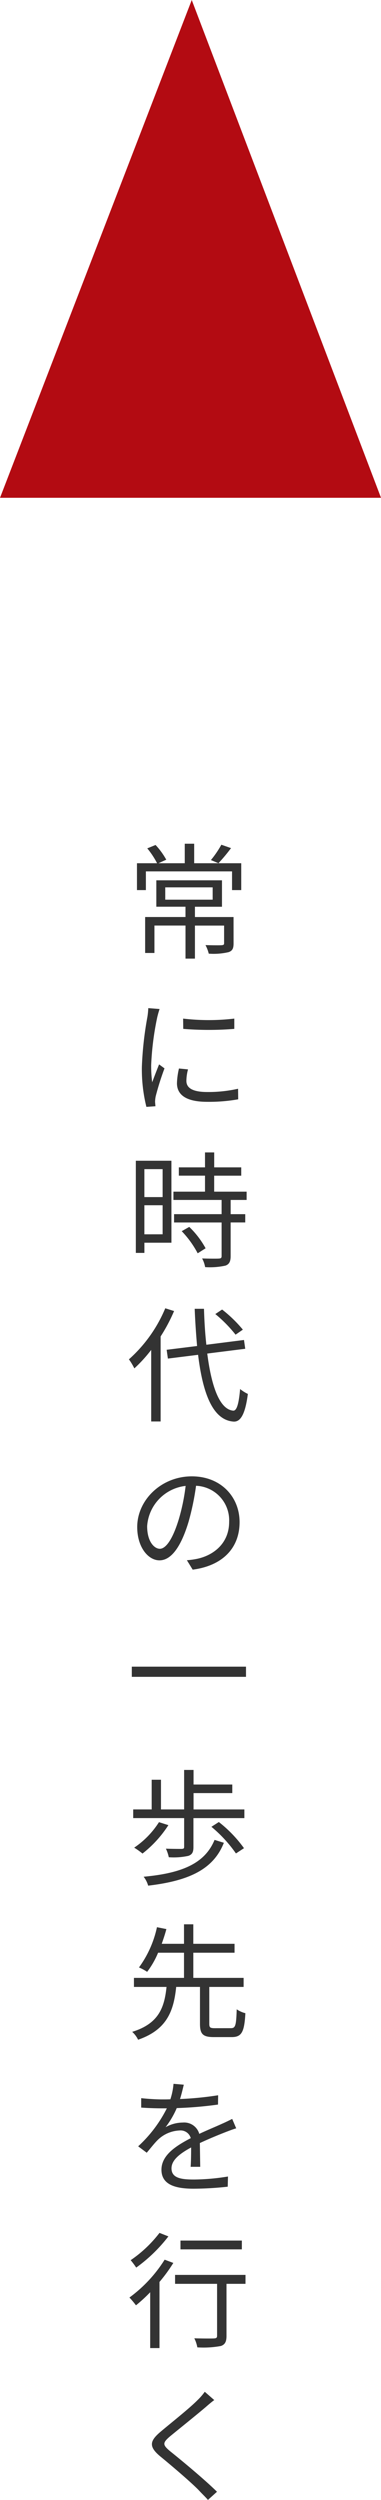 <svg xmlns="http://www.w3.org/2000/svg" width="66.647" height="437.298" viewBox="0 0 66.647 437.298">
  <g id="グループ_472" data-name="グループ 472" transform="translate(-1049 -5683)">
    <path id="パス_351" data-name="パス 351" d="M6.908,8.22H15.2v2.156H6.908Zm11.946,5.192H12.1v-1.8h4.73V6.988H5.346v4.62h5.1v1.8H3.388V19.7H5.016v-4.8H10.45v5.786H12.1V14.908h5.1v3.08c0,.264-.11.33-.44.352s-1.5.022-2.816-.022a6.543,6.543,0,0,1,.572,1.5A11.448,11.448,0,0,0,18,19.55c.682-.242.858-.682.858-1.54ZM16.72.762a17.526,17.526,0,0,1-1.826,2.684l1.32.55a30.282,30.282,0,0,0,2.2-2.64ZM20.2,4H11.968V.586h-1.65V4H5.72L7.084,3.38A13.038,13.038,0,0,0,5.214.806L3.762,1.4A14.635,14.635,0,0,1,5.478,4H1.958V8.7H3.52V5.426H18.59V8.7H20.2ZM3.938,29.346a13.03,13.03,0,0,1-.154,1.54,60.513,60.513,0,0,0-.968,8.734,27.286,27.286,0,0,0,.792,7l1.584-.11-.066-.77a5.437,5.437,0,0,1,.11-.968,47.309,47.309,0,0,1,1.54-4.884l-.946-.7c-.352.858-.836,2.134-1.21,3.124a22.748,22.748,0,0,1-.176-2.992A50.13,50.13,0,0,1,5.5,30.974c.088-.4.286-1.1.418-1.474Zm5.368,10.56a12.626,12.626,0,0,0-.352,2.574c0,2.046,1.628,3.256,5.28,3.256a28.952,28.952,0,0,0,5.434-.44l-.022-1.848a23.683,23.683,0,0,1-5.39.572c-2.992,0-3.652-.968-3.652-1.958a8.09,8.09,0,0,1,.286-2Zm.748-6.93a55.034,55.034,0,0,0,8.932,0v-1.8a38.083,38.083,0,0,1-8.954,0ZM6.446,57.512V62.4H3.256V57.512Zm-3.19,11.4V63.826h3.19v5.082Zm4.73-12.87H1.76V72.164h1.5V70.382h4.73Zm1.8,12.32a16.969,16.969,0,0,1,2.794,3.872l1.386-.88a15.554,15.554,0,0,0-2.86-3.74ZM21.142,62.9V61.45H15.466V58.656H20.2V57.2h-4.73V54.586H13.86V57.2H9.284v1.452H13.86V61.45H8.338V62.9h8.426v2.486H8.448V66.84h8.316v5.874c0,.33-.11.418-.484.44-.352.022-1.562.022-2.926-.022a5,5,0,0,1,.528,1.518,12.587,12.587,0,0,0,3.564-.264c.66-.242.9-.726.9-1.65v-5.9H20.9V65.388H18.348V62.9Zm-.66,22.688a23.217,23.217,0,0,0-3.63-3.52l-1.188.792a23.474,23.474,0,0,1,3.542,3.608ZM6.908,81.85A24.662,24.662,0,0,1,.55,90.782,10.75,10.75,0,0,1,1.5,92.366a24.932,24.932,0,0,0,2.948-3.234V101.65h1.65V86.778a29.655,29.655,0,0,0,2.354-4.444ZM20.9,88.934l-.22-1.54L14.1,88.23c-.22-1.936-.352-4.07-.418-6.292H12.056c.088,2.288.242,4.466.418,6.512l-5.324.66.22,1.54,5.28-.66c.836,6.864,2.6,11.418,6.2,11.682,1.144.066,2.024-1.078,2.508-4.84A6.655,6.655,0,0,1,20,95.974c-.22,2.53-.572,3.828-1.21,3.784C16.434,99.538,15,95.6,14.256,89.77ZM5.962,123.92c-.946,0-2.222-1.21-2.222-3.96a7.6,7.6,0,0,1,6.732-7.04,35.151,35.151,0,0,1-1.21,5.874C8.14,122.468,6.93,123.92,5.962,123.92Zm5.742,3.652c5.192-.682,8.206-3.74,8.206-8.316,0-4.4-3.256-8.008-8.36-8.008-5.324,0-9.548,4.136-9.548,8.866,0,3.586,1.958,5.83,3.894,5.83,2.024,0,3.762-2.31,5.1-6.776a46.042,46.042,0,0,0,1.3-6.27,6.039,6.039,0,0,1,5.786,6.314c0,3.762-2.728,5.83-5.522,6.446a13.656,13.656,0,0,1-1.87.264ZM1.056,144.54v1.782H21.032V144.54Zm4.752,27.2A15.246,15.246,0,0,1,1.474,176.2a12.961,12.961,0,0,1,1.452,1.034,20.152,20.152,0,0,0,4.532-4.972Zm9.724,3.1c-1.694,4.114-5.676,5.83-12.408,6.446a4.559,4.559,0,0,1,.792,1.562c7.106-.836,11.418-2.838,13.244-7.5Zm-.55-2.288a23.442,23.442,0,0,1,4.29,4.664l1.408-.924a22.367,22.367,0,0,0-4.4-4.576Zm-3.124-3.036v-2.86h6.776v-1.5H11.858v-2.552h-1.65v6.908H6.16v-5.192H4.532v5.192H1.3v1.518h8.91v5.016c0,.286-.088.352-.418.374-.352,0-1.5,0-2.772-.044a6.669,6.669,0,0,1,.506,1.5,12.011,12.011,0,0,0,3.432-.242c.682-.242.88-.682.88-1.54v-5.06h8.91v-1.518ZM15.6,207.78c-.836,0-.99-.11-.99-.77v-6.446h6.006V198.98h-8.8v-4.4H19.03v-1.562H11.814v-3.41H10.186v3.41H6.292c.308-.88.594-1.738.814-2.574l-1.65-.33a18.5,18.5,0,0,1-3.146,7.04,8.959,8.959,0,0,1,1.43.77,14.781,14.781,0,0,0,1.914-3.344h4.532v4.4H1.43v1.584h5.7c-.374,3.608-1.364,6.424-6.006,7.854A4.481,4.481,0,0,1,2.156,209.8c4.994-1.738,6.226-4.95,6.666-9.24H12.98v6.446c0,1.782.484,2.332,2.42,2.332h3.124c1.738,0,2.222-.858,2.4-4.18a4.732,4.732,0,0,1-1.518-.682c-.088,2.838-.22,3.3-1.012,3.3Zm-2.574,24.25c-.022-1.056-.044-2.9-.066-4.158,1.65-.77,3.212-1.408,4.444-1.892.572-.22,1.364-.528,1.914-.682l-.7-1.65c-.616.308-1.144.572-1.8.858-1.144.528-2.464,1.056-3.96,1.76a2.738,2.738,0,0,0-2.882-1.98,6.179,6.179,0,0,0-3.014.814,15.633,15.633,0,0,0,1.958-3.344,67.305,67.305,0,0,0,7.216-.616l.022-1.628a58.462,58.462,0,0,1-6.666.66c.308-.99.506-1.892.66-2.508l-1.8-.154a11.806,11.806,0,0,1-.55,2.706c-.506.022-.968.022-1.43.022-.99,0-2.508-.088-3.674-.22v1.65c1.188.088,2.662.132,3.586.132h.9a23.052,23.052,0,0,1-5.016,6.644l1.5,1.122c.748-.88,1.364-1.694,1.98-2.288a5.8,5.8,0,0,1,3.762-1.606,1.842,1.842,0,0,1,1.958,1.342c-2.53,1.32-5.126,2.948-5.126,5.522,0,2.662,2.508,3.322,5.632,3.322a56.1,56.1,0,0,0,5.962-.352l.044-1.782a38.355,38.355,0,0,1-5.94.528c-2.244,0-3.938-.242-3.938-1.958,0-1.43,1.408-2.552,3.432-3.652,0,1.144-.022,2.552-.088,3.388Zm7.282,12.9H9.57v1.54H20.306ZM5.9,243.586A21.848,21.848,0,0,1,.858,248.36a14.2,14.2,0,0,1,.968,1.3A27.026,27.026,0,0,0,7.458,244.2Zm.9,4.686a23.982,23.982,0,0,1-6.16,6.622,15.672,15.672,0,0,1,1.144,1.364,25.881,25.881,0,0,0,2.486-2.288v9.768H5.9V252.166a27.668,27.668,0,0,0,2.42-3.322Zm14.146,2.662H8.624V252.5h7.348v9.064c0,.374-.132.462-.55.484s-1.87.022-3.432-.022a5.831,5.831,0,0,1,.528,1.584,16.618,16.618,0,0,0,4.136-.242c.726-.264.968-.77.968-1.782V252.5h3.322Zm-7.128,20.444a10.113,10.113,0,0,1-1.254,1.452c-1.474,1.5-4.774,4.092-6.4,5.478-1.98,1.65-2.2,2.64-.154,4.356,2.046,1.672,5.676,4.774,6.864,6.05.462.506,1.056,1.056,1.5,1.584l1.584-1.43c-2.134-2.112-6.16-5.456-8.14-7.04-1.408-1.166-1.408-1.5-.088-2.64,1.606-1.32,4.73-3.828,6.248-5.126.352-.308,1.012-.88,1.5-1.232Z" transform="translate(1071 5830)" fill="#333"/>
    <path id="パス_46" data-name="パス 46" d="M556.6,396.513l-33.538,87.076h66.647Z" transform="translate(525.941 5286.487)" fill="#b30b12"/>
  </g>
</svg>

